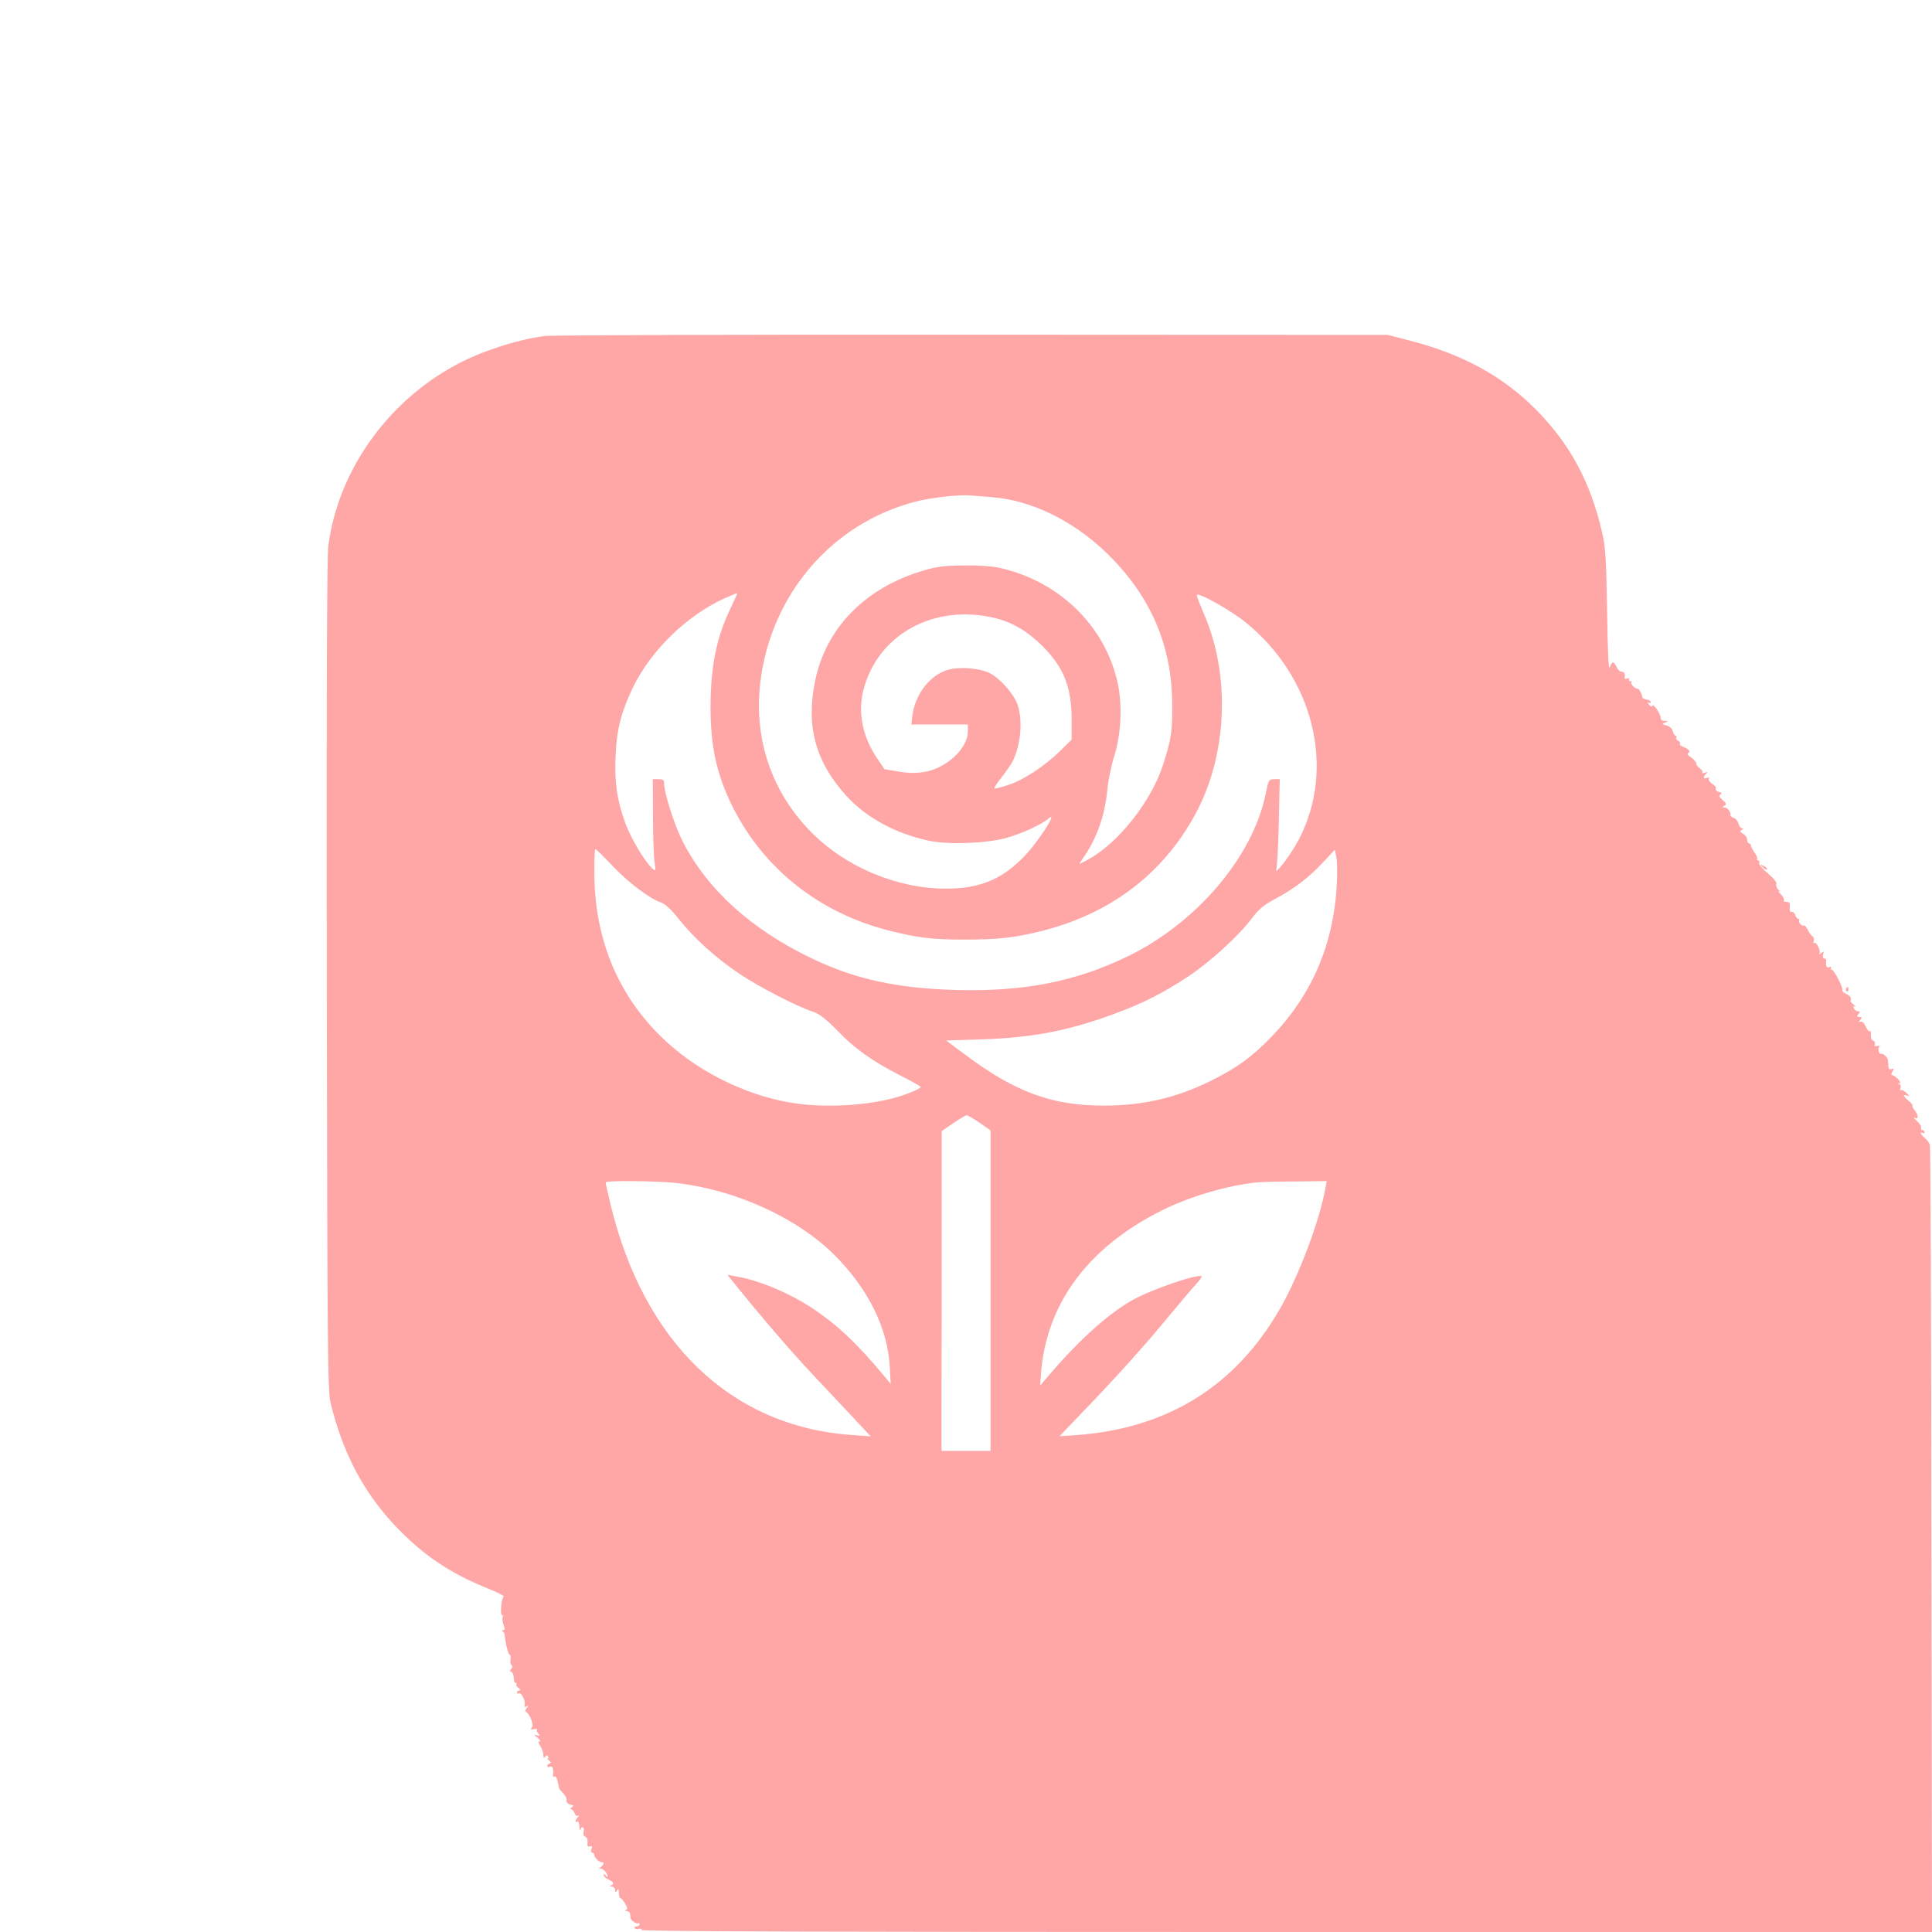 <?xml version="1.0" standalone="no"?>
<!DOCTYPE svg PUBLIC "-//W3C//DTD SVG 20010904//EN"
 "http://www.w3.org/TR/2001/REC-SVG-20010904/DTD/svg10.dtd">
<svg version="1.0" xmlns="http://www.w3.org/2000/svg"
 width="1024pt" height="1024pt" viewBox="0 0 1024 1024"
 preserveAspectRatio="xMidYMid meet">

<g transform="translate(0,1024) scale(0.1,-0.1)"
fill="#ffa6a6" stroke="none">
<path d="M2886 8459 c-99 -13 -216 -45 -333 -90 -432 -169 -755 -575 -813
-1023 -7 -55 -10 -774 -8 -2276 3 -2020 5 -2201 20 -2265 66 -270 176 -478
351 -661 139 -145 279 -240 472 -319 58 -23 101 -45 95 -47 -12 -4 -21 -98 -9
-98 5 0 6 -6 3 -13 -3 -8 0 -26 5 -40 8 -20 7 -27 -2 -27 -7 0 -8 -3 -2 -8 6
-4 10 -11 10 -17 2 -38 19 -105 26 -105 5 0 7 -11 5 -25 -3 -13 0 -27 5 -31 6
-4 6 -11 -1 -19 -8 -9 -8 -14 1 -17 6 -2 12 -16 12 -31 0 -15 4 -27 10 -27 6
0 7 -3 4 -7 -4 -3 1 -12 11 -19 10 -8 12 -13 5 -14 -7 0 -13 -5 -13 -11 0 -5
4 -8 9 -4 13 7 36 -35 32 -59 -2 -13 1 -16 11 -10 11 6 11 5 0 -8 -8 -10 -9
-19 -3 -22 21 -13 41 -69 30 -82 -8 -10 -6 -12 11 -9 13 2 20 2 16 -2 -3 -3 0
-13 7 -21 10 -13 9 -15 -8 -9 -17 6 -17 4 4 -13 13 -11 18 -20 11 -20 -9 0 -8
-7 4 -25 9 -13 16 -35 16 -47 0 -17 3 -19 9 -9 6 9 11 10 15 2 4 -6 4 -11 -1
-11 -4 0 -1 -5 7 -11 11 -8 12 -12 3 -16 -18 -7 -16 -24 2 -17 14 6 20 -11 16
-45 -2 -7 2 -10 8 -7 8 5 15 -13 24 -61 1 -5 11 -17 22 -28 12 -11 19 -27 18
-36 -3 -10 5 -19 19 -23 19 -5 20 -8 8 -16 -9 -6 -10 -10 -3 -10 6 0 15 -9 18
-20 4 -12 11 -17 18 -14 8 5 8 2 0 -7 -15 -16 -17 -33 -3 -24 6 4 10 -8 11
-27 1 -18 3 -25 6 -15 2 9 8 15 13 12 4 -3 6 -14 3 -25 -3 -12 1 -22 9 -25 9
-4 14 -16 12 -31 -2 -19 1 -24 12 -20 12 4 14 1 9 -14 -4 -11 -2 -20 4 -20 6
0 11 -5 11 -11 0 -14 25 -39 39 -39 16 0 13 -11 -6 -27 -10 -8 -12 -11 -5 -8
13 7 41 -20 42 -40 0 -5 -5 -3 -10 5 -7 10 -10 11 -10 2 0 -7 11 -18 25 -24
27 -12 32 -24 13 -31 -8 -3 -6 -6 5 -6 9 -1 17 -9 17 -18 0 -15 2 -16 10 -3 8
12 10 9 10 -12 0 -16 4 -28 8 -28 4 0 15 -13 25 -29 13 -22 14 -30 5 -34 -8
-3 -6 -6 5 -6 9 -1 17 -8 17 -16 0 -8 1 -18 2 -22 2 -12 32 -32 40 -27 5 3 8
0 8 -5 0 -6 -7 -11 -16 -11 -8 0 -13 -4 -9 -10 3 -5 12 -7 20 -3 8 3 15 0 15
-6 0 -8 926 -11 3420 -11 l3420 0 -3 2078 c-1 1142 -5 2085 -8 2094 -3 10 -15
26 -27 36 -22 19 -31 39 -12 27 6 -3 10 -1 10 4 0 6 -5 11 -11 11 -6 0 -9 5
-7 12 3 7 -7 23 -21 36 -14 13 -21 21 -14 18 22 -11 23 11 2 38 -11 14 -17 26
-12 26 4 0 -4 11 -19 24 -32 27 -36 38 -10 29 14 -5 14 -3 -3 14 -11 11 -24
18 -29 15 -5 -3 -7 2 -3 11 3 9 1 18 -6 21 -9 3 -9 5 1 5 7 1 3 10 -10 24 -13
12 -27 21 -31 19 -4 -1 -3 7 3 18 9 16 8 18 -5 14 -10 -4 -15 0 -16 15 -1 12
-2 27 -3 34 -1 14 -28 37 -37 31 -4 -2 -9 5 -12 16 -3 10 0 22 7 25 6 3 1 3
-11 1 -15 -3 -20 0 -16 10 3 8 -1 16 -10 19 -8 4 -13 16 -11 31 1 13 -1 22 -6
19 -5 -3 -14 8 -22 25 -8 19 -18 28 -27 25 -11 -4 -12 -3 -1 10 10 12 9 15 -5
15 -14 0 -15 3 -5 15 10 12 10 15 -3 15 -8 0 -18 7 -21 16 -4 10 -2 13 7 9 6
-4 3 1 -8 10 -11 9 -19 18 -17 20 7 14 -1 27 -23 37 -13 6 -22 14 -20 19 7 10
-44 109 -56 109 -6 0 -7 4 -4 10 3 6 -1 7 -9 4 -15 -6 -20 5 -17 34 1 6 -3 12
-10 12 -7 0 -9 9 -6 21 5 17 3 18 -11 7 -9 -7 -13 -8 -9 -2 9 15 -17 66 -28
56 -5 -4 -5 1 -2 10 3 10 1 21 -6 25 -7 5 -18 20 -26 35 -8 16 -17 26 -19 23
-8 -8 -32 16 -26 26 3 5 1 9 -5 9 -5 0 -13 9 -16 21 -4 11 -12 18 -19 16 -8
-3 -11 5 -10 24 2 23 -2 29 -18 29 -10 0 -17 4 -13 9 3 6 -5 20 -17 32 -13 12
-16 19 -8 15 9 -5 8 -2 -3 7 -9 8 -15 21 -12 30 4 10 -11 29 -45 58 -29 24
-49 48 -46 56 3 7 0 13 -6 13 -6 0 -8 3 -5 6 4 4 -2 19 -13 34 -11 16 -20 33
-20 39 0 6 -4 11 -10 11 -5 0 -10 9 -10 20 0 10 -10 24 -21 31 -17 9 -19 13
-8 20 10 6 10 9 2 9 -7 0 -15 11 -19 25 -3 13 -14 27 -25 30 -10 4 -18 9 -17
13 3 16 -15 42 -31 42 -14 0 -14 2 -1 10 12 7 10 12 -10 30 -19 16 -21 23 -11
29 9 6 7 10 -9 14 -12 3 -19 10 -16 16 4 6 -5 18 -19 27 -13 9 -22 21 -18 27
4 6 0 8 -10 4 -20 -8 -22 4 -4 22 10 10 8 11 -8 5 -11 -4 -17 -3 -13 1 5 5 -1
14 -12 22 -11 8 -20 20 -20 27 0 8 -12 21 -26 31 -18 12 -23 20 -15 24 13 9 0
23 -32 34 -10 4 -16 11 -13 16 3 5 -1 12 -10 15 -8 3 -12 10 -9 16 3 5 2 10
-3 10 -6 0 -13 11 -16 24 -4 15 -16 26 -33 31 -26 7 -26 8 -8 15 19 8 19 9 -3
9 -13 1 -22 7 -20 14 3 17 -39 82 -44 67 -2 -8 -9 -6 -18 6 -9 11 -10 15 -2
10 6 -4 12 -3 12 3 0 5 -10 11 -22 13 -13 2 -23 8 -24 13 -2 19 -16 45 -26 45
-14 0 -38 27 -31 34 4 3 1 6 -6 6 -7 0 -9 4 -6 10 3 6 -1 7 -10 4 -9 -4 -15
-3 -14 2 4 22 -2 34 -16 34 -9 0 -21 11 -27 25 -15 32 -24 32 -36 -2 -6 -19
-11 73 -14 297 -5 279 -8 338 -26 415 -61 269 -170 471 -352 655 -178 179
-394 296 -680 368 l-105 27 -2200 1 c-1240 1 -2230 -2 -2269 -7z m2370 -854
c205 -15 427 -122 602 -289 238 -228 354 -493 355 -811 1 -144 -5 -183 -49
-320 -62 -192 -237 -414 -396 -500 -53 -29 -53 -29 -35 -4 78 108 123 232 136
373 5 50 21 129 36 176 39 123 45 282 16 403 -71 298 -313 529 -626 598 -34 8
-114 13 -185 12 -103 -1 -141 -5 -215 -27 -308 -90 -517 -303 -575 -586 -49
-238 2 -427 164 -606 105 -117 265 -204 444 -241 104 -21 307 -13 410 17 76
21 184 71 215 98 65 58 -52 -125 -132 -205 -117 -117 -232 -163 -407 -163
-259 0 -533 115 -715 300 -210 213 -305 495 -269 795 56 464 380 842 822 956
84 22 226 38 293 33 22 -2 72 -6 111 -9z m-1380 -581 c-76 -154 -109 -309
-110 -524 -1 -216 33 -369 119 -540 166 -329 463 -562 834 -654 146 -37 225
-46 395 -46 175 0 268 10 409 46 361 91 639 301 810 614 173 314 191 743 46
1071 -22 51 -38 94 -35 96 12 12 179 -82 256 -144 362 -291 481 -773 285
-1151 -41 -80 -136 -204 -120 -157 4 11 10 122 13 248 l5 227 -29 0 c-29 0
-30 -2 -46 -79 -69 -336 -369 -686 -737 -863 -276 -132 -547 -185 -905 -175
-309 8 -533 57 -761 166 -324 155 -559 368 -689 626 -43 85 -96 253 -96 303 0
18 -6 22 -30 22 l-30 0 1 -192 c0 -106 4 -217 8 -245 7 -51 7 -52 -12 -36 -40
37 -116 164 -144 244 -43 118 -57 216 -50 357 6 139 30 229 92 359 96 197 285
381 488 473 34 15 63 27 64 26 2 -1 -13 -34 -31 -72z m1398 -60 c92 -22 174
-71 252 -149 113 -113 154 -218 154 -392 l0 -103 -62 -61 c-82 -80 -190 -151
-269 -178 -35 -11 -69 -21 -76 -21 -7 0 7 25 32 55 24 31 52 70 61 88 44 84
56 217 28 300 -19 57 -92 141 -148 169 -52 27 -159 35 -221 18 -95 -27 -174
-128 -189 -242 l-6 -48 150 0 150 0 0 -38 c0 -70 -74 -156 -170 -196 -58 -24
-124 -29 -200 -15 l-72 12 -40 59 c-75 112 -101 234 -74 351 71 301 374 470
700 391z m-2027 -1314 c85 -89 196 -173 258 -194 22 -8 53 -37 92 -86 81 -103
198 -208 323 -292 105 -70 304 -173 391 -201 34 -12 66 -37 130 -102 93 -97
184 -160 336 -238 57 -29 103 -55 103 -58 0 -10 -89 -46 -155 -62 -159 -40
-372 -49 -536 -21 -249 42 -510 175 -690 354 -230 228 -349 523 -349 868 0 67
2 122 5 122 4 0 45 -40 92 -90z m3838 -105 c-17 -309 -132 -577 -339 -793
-108 -113 -188 -171 -331 -242 -180 -89 -358 -130 -565 -130 -276 0 -471 72
-740 274 l-95 71 185 6 c273 9 461 45 705 135 155 57 259 110 395 200 116 77
270 218 337 309 36 48 60 67 124 102 100 53 178 113 254 195 l60 64 8 -41 c5
-22 5 -89 2 -150z m-1894 -1255 l59 -41 0 -849 0 -850 -130 0 -130 0 1 848 0
847 62 42 c34 23 66 42 70 42 4 1 35 -17 68 -39z m-1606 -320 c313 -36 637
-183 835 -379 180 -179 285 -389 296 -596 l5 -90 -33 40 c-153 183 -256 279
-396 370 -120 77 -276 141 -392 160 l-44 8 39 -49 c137 -170 298 -358 415
-482 74 -79 173 -184 220 -234 l85 -91 -100 7 c-639 45 -1103 489 -1280 1226
-14 58 -25 108 -25 113 0 11 271 8 375 -3z m3440 -27 c-31 -174 -139 -460
-238 -635 -235 -412 -596 -638 -1077 -674 l-94 -6 195 204 c108 113 263 285
344 384 82 98 164 196 183 216 20 21 33 40 31 43 -17 16 -266 -69 -369 -127
-127 -72 -279 -209 -436 -392 l-51 -60 4 60 c28 374 248 672 642 869 147 73
342 131 501 148 19 2 111 5 204 5 l168 2 -7 -37z"/>
<path d="M9342 5644 c10 -10 20 -15 24 -12 3 4 -5 12 -18 18 -22 12 -22 12 -6
-6z"/>
<path d="M9785 5001 c-3 -5 -2 -12 3 -15 5 -3 9 1 9 9 0 17 -3 19 -12 6z"/>
</g>
</svg>
